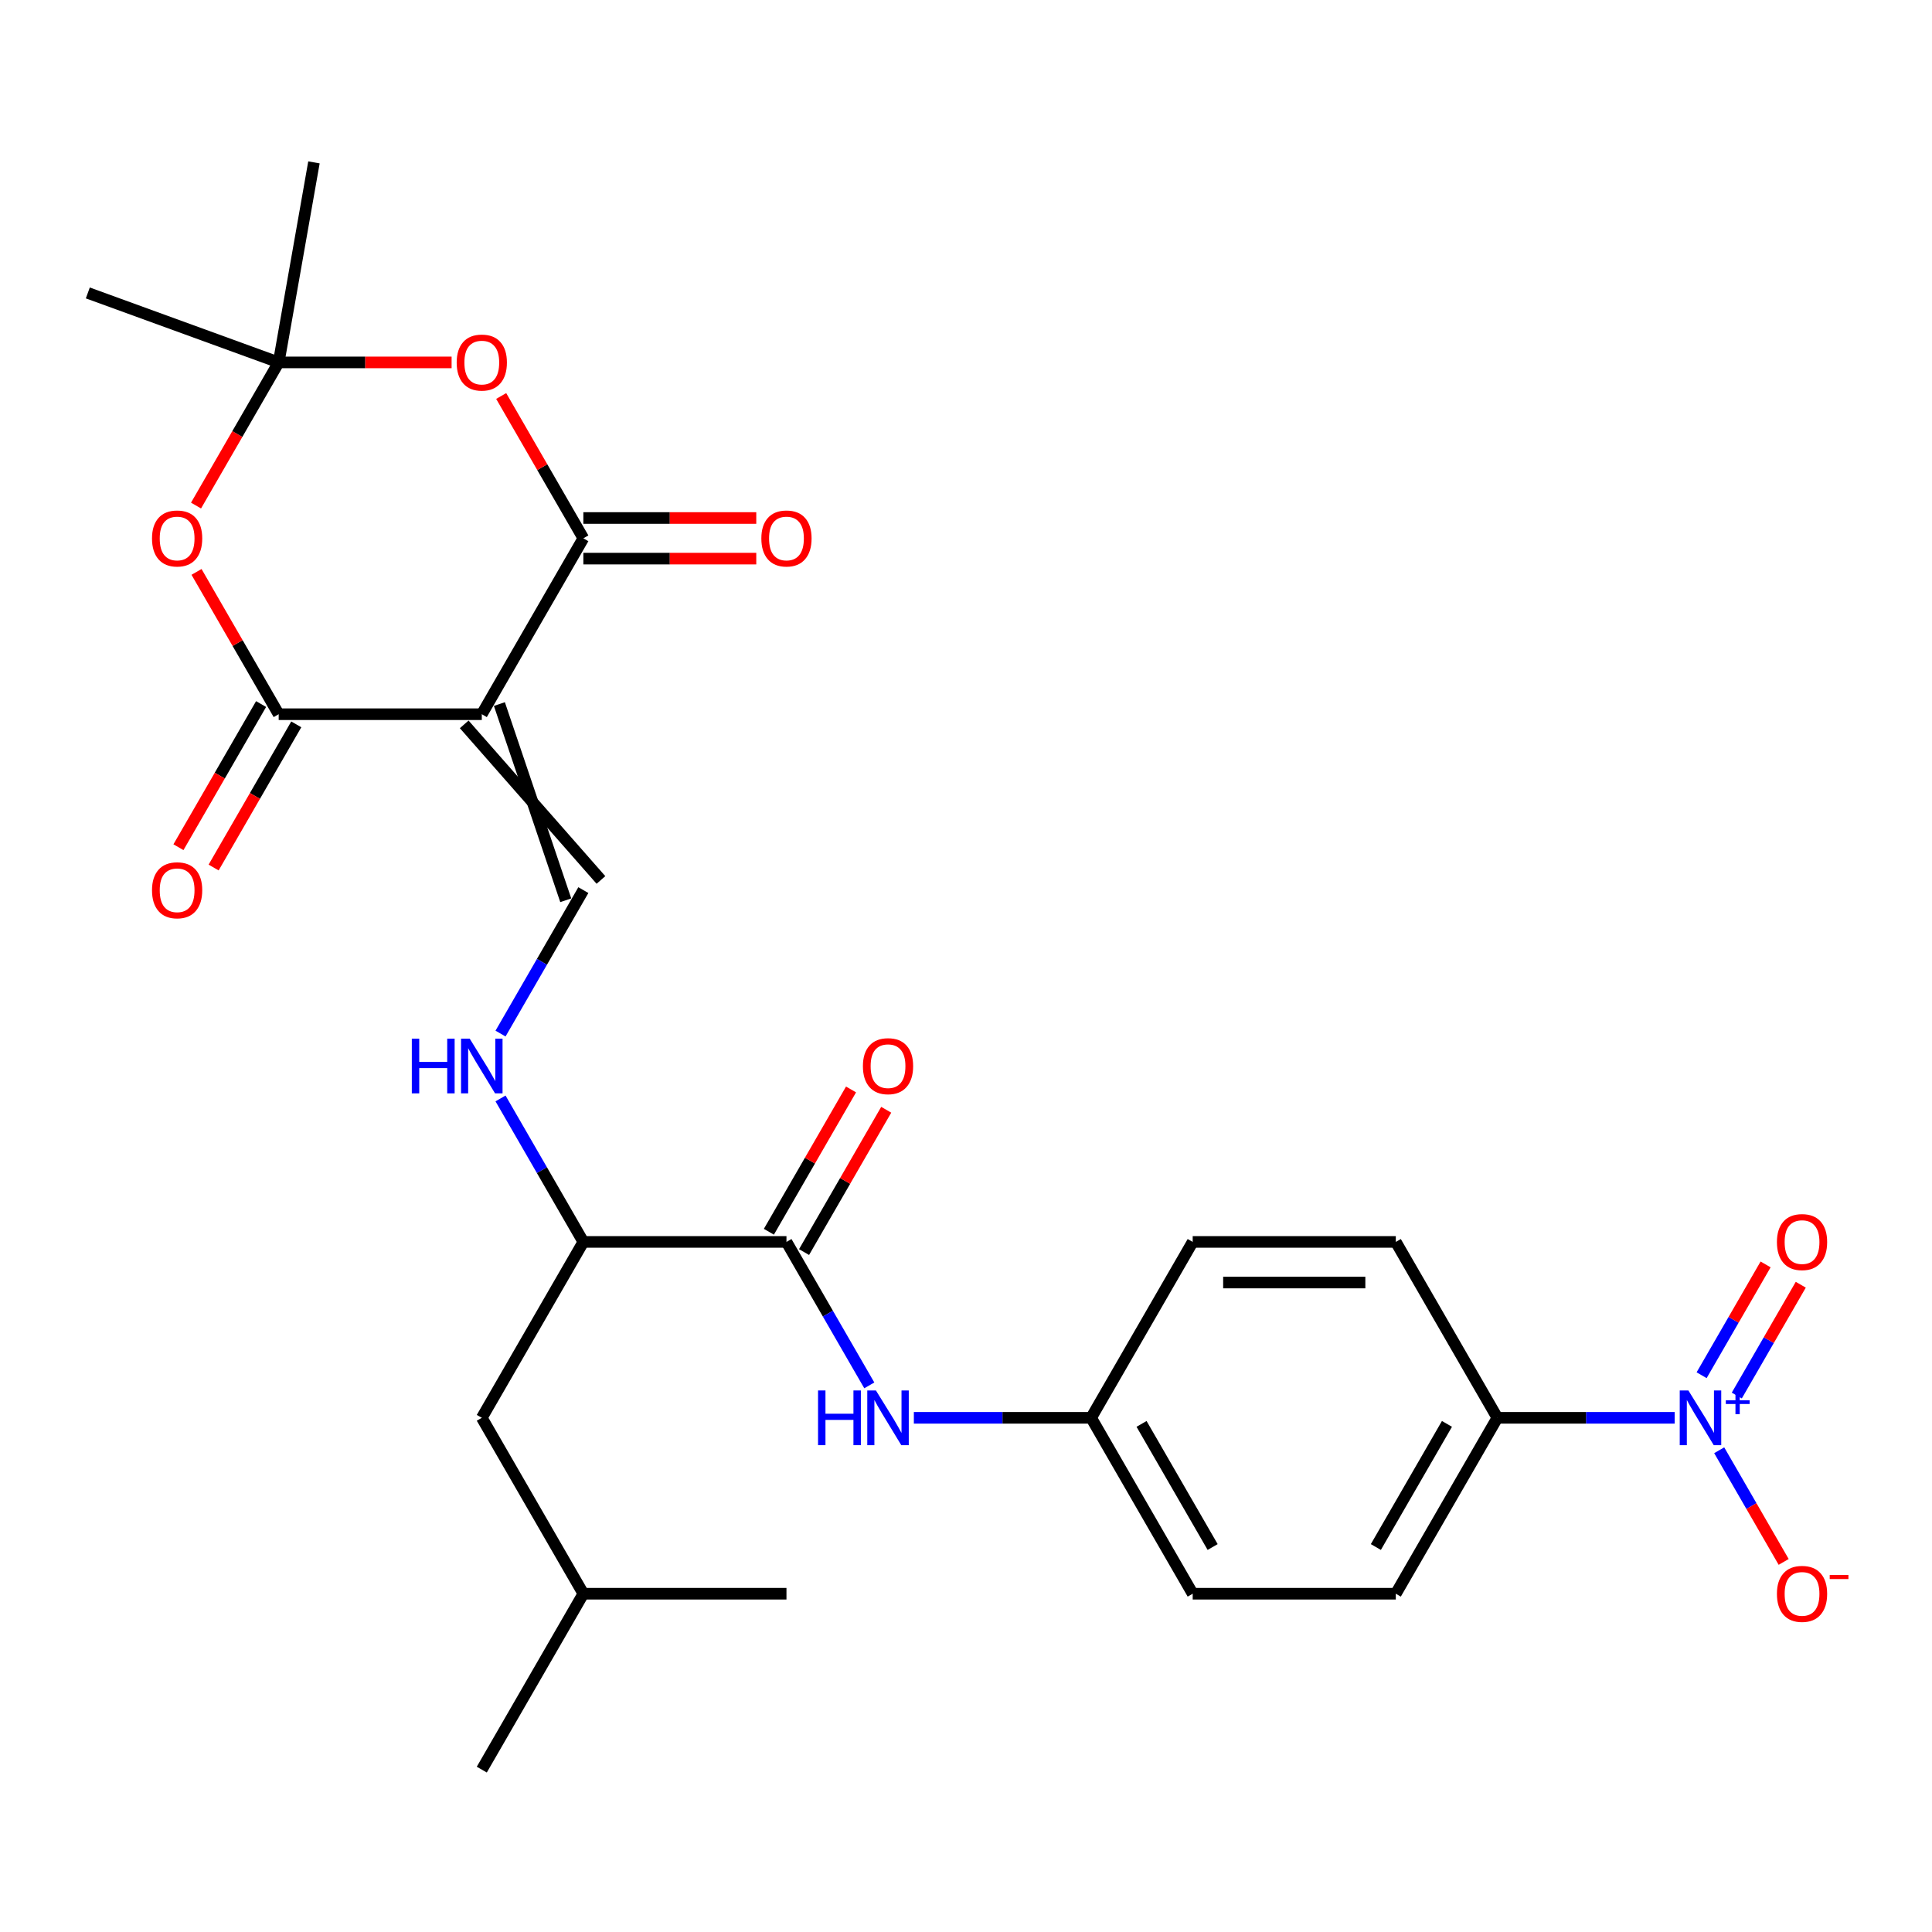 <?xml version='1.0' encoding='iso-8859-1'?>
<svg version='1.1' baseProfile='full'
              xmlns='http://www.w3.org/2000/svg'
                      xmlns:rdkit='http://www.rdkit.org/xml'
                      xmlns:xlink='http://www.w3.org/1999/xlink'
                  xml:space='preserve'
width='1000px' height='1000px' viewBox='0 0 1000 1000'>
<!-- END OF HEADER -->
<rect style='opacity:1.0;fill:#FFFFFF;stroke:none' width='1000' height='1000' x='0' y='0'> </rect>
<path class='bond-0' d='M 249.377,369.674 L 301.943,278.628' style='fill:none;fill-rule:evenodd;stroke:#000000;stroke-width:6px;stroke-linecap:butt;stroke-linejoin:miter;stroke-opacity:1' />
<path class='bond-1' d='M 249.377,369.674 L 144.246,369.674' style='fill:none;fill-rule:evenodd;stroke:#000000;stroke-width:6px;stroke-linecap:butt;stroke-linejoin:miter;stroke-opacity:1' />
<path class='bond-6' d='M 240.273,374.931 L 311.048,455.464' style='fill:none;fill-rule:evenodd;stroke:#000000;stroke-width:6px;stroke-linecap:butt;stroke-linejoin:miter;stroke-opacity:1' />
<path class='bond-6' d='M 258.482,364.418 L 292.838,465.977' style='fill:none;fill-rule:evenodd;stroke:#000000;stroke-width:6px;stroke-linecap:butt;stroke-linejoin:miter;stroke-opacity:1' />
<path class='bond-3' d='M 301.943,278.628 L 280.68,241.799' style='fill:none;fill-rule:evenodd;stroke:#000000;stroke-width:6px;stroke-linecap:butt;stroke-linejoin:miter;stroke-opacity:1' />
<path class='bond-3' d='M 280.68,241.799 L 259.416,204.969' style='fill:none;fill-rule:evenodd;stroke:#FF0000;stroke-width:6px;stroke-linecap:butt;stroke-linejoin:miter;stroke-opacity:1' />
<path class='bond-14' d='M 301.943,289.141 L 346.695,289.141' style='fill:none;fill-rule:evenodd;stroke:#000000;stroke-width:6px;stroke-linecap:butt;stroke-linejoin:miter;stroke-opacity:1' />
<path class='bond-14' d='M 346.695,289.141 L 391.446,289.141' style='fill:none;fill-rule:evenodd;stroke:#FF0000;stroke-width:6px;stroke-linecap:butt;stroke-linejoin:miter;stroke-opacity:1' />
<path class='bond-14' d='M 301.943,268.114 L 346.695,268.114' style='fill:none;fill-rule:evenodd;stroke:#000000;stroke-width:6px;stroke-linecap:butt;stroke-linejoin:miter;stroke-opacity:1' />
<path class='bond-14' d='M 346.695,268.114 L 391.446,268.114' style='fill:none;fill-rule:evenodd;stroke:#FF0000;stroke-width:6px;stroke-linecap:butt;stroke-linejoin:miter;stroke-opacity:1' />
<path class='bond-4' d='M 144.246,369.674 L 122.982,332.845' style='fill:none;fill-rule:evenodd;stroke:#000000;stroke-width:6px;stroke-linecap:butt;stroke-linejoin:miter;stroke-opacity:1' />
<path class='bond-4' d='M 122.982,332.845 L 101.719,296.016' style='fill:none;fill-rule:evenodd;stroke:#FF0000;stroke-width:6px;stroke-linecap:butt;stroke-linejoin:miter;stroke-opacity:1' />
<path class='bond-15' d='M 135.141,364.418 L 113.751,401.467' style='fill:none;fill-rule:evenodd;stroke:#000000;stroke-width:6px;stroke-linecap:butt;stroke-linejoin:miter;stroke-opacity:1' />
<path class='bond-15' d='M 113.751,401.467 L 92.361,438.516' style='fill:none;fill-rule:evenodd;stroke:#FF0000;stroke-width:6px;stroke-linecap:butt;stroke-linejoin:miter;stroke-opacity:1' />
<path class='bond-15' d='M 153.35,374.931 L 131.96,411.98' style='fill:none;fill-rule:evenodd;stroke:#000000;stroke-width:6px;stroke-linecap:butt;stroke-linejoin:miter;stroke-opacity:1' />
<path class='bond-15' d='M 131.96,411.98 L 110.57,449.029' style='fill:none;fill-rule:evenodd;stroke:#FF0000;stroke-width:6px;stroke-linecap:butt;stroke-linejoin:miter;stroke-opacity:1' />
<path class='bond-2' d='M 866.798,733.86 L 820.916,733.86' style='fill:none;fill-rule:evenodd;stroke:#0000FF;stroke-width:6px;stroke-linecap:butt;stroke-linejoin:miter;stroke-opacity:1' />
<path class='bond-2' d='M 820.916,733.86 L 775.034,733.86' style='fill:none;fill-rule:evenodd;stroke:#000000;stroke-width:6px;stroke-linecap:butt;stroke-linejoin:miter;stroke-opacity:1' />
<path class='bond-12' d='M 889.859,750.648 L 906.542,779.546' style='fill:none;fill-rule:evenodd;stroke:#0000FF;stroke-width:6px;stroke-linecap:butt;stroke-linejoin:miter;stroke-opacity:1' />
<path class='bond-12' d='M 906.542,779.546 L 923.226,808.443' style='fill:none;fill-rule:evenodd;stroke:#FF0000;stroke-width:6px;stroke-linecap:butt;stroke-linejoin:miter;stroke-opacity:1' />
<path class='bond-13' d='M 898.963,722.328 L 915.52,693.651' style='fill:none;fill-rule:evenodd;stroke:#0000FF;stroke-width:6px;stroke-linecap:butt;stroke-linejoin:miter;stroke-opacity:1' />
<path class='bond-13' d='M 915.52,693.651 L 932.077,664.974' style='fill:none;fill-rule:evenodd;stroke:#FF0000;stroke-width:6px;stroke-linecap:butt;stroke-linejoin:miter;stroke-opacity:1' />
<path class='bond-13' d='M 880.754,711.815 L 897.311,683.138' style='fill:none;fill-rule:evenodd;stroke:#0000FF;stroke-width:6px;stroke-linecap:butt;stroke-linejoin:miter;stroke-opacity:1' />
<path class='bond-13' d='M 897.311,683.138 L 913.868,654.461' style='fill:none;fill-rule:evenodd;stroke:#FF0000;stroke-width:6px;stroke-linecap:butt;stroke-linejoin:miter;stroke-opacity:1' />
<path class='bond-28' d='M 233.749,187.581 L 188.997,187.581' style='fill:none;fill-rule:evenodd;stroke:#FF0000;stroke-width:6px;stroke-linecap:butt;stroke-linejoin:miter;stroke-opacity:1' />
<path class='bond-28' d='M 188.997,187.581 L 144.246,187.581' style='fill:none;fill-rule:evenodd;stroke:#000000;stroke-width:6px;stroke-linecap:butt;stroke-linejoin:miter;stroke-opacity:1' />
<path class='bond-5' d='M 101.465,261.679 L 122.855,224.63' style='fill:none;fill-rule:evenodd;stroke:#FF0000;stroke-width:6px;stroke-linecap:butt;stroke-linejoin:miter;stroke-opacity:1' />
<path class='bond-5' d='M 122.855,224.63 L 144.246,187.581' style='fill:none;fill-rule:evenodd;stroke:#000000;stroke-width:6px;stroke-linecap:butt;stroke-linejoin:miter;stroke-opacity:1' />
<path class='bond-23' d='M 144.246,187.581 L 45.455,151.624' style='fill:none;fill-rule:evenodd;stroke:#000000;stroke-width:6px;stroke-linecap:butt;stroke-linejoin:miter;stroke-opacity:1' />
<path class='bond-24' d='M 144.246,187.581 L 162.502,84.047' style='fill:none;fill-rule:evenodd;stroke:#000000;stroke-width:6px;stroke-linecap:butt;stroke-linejoin:miter;stroke-opacity:1' />
<path class='bond-8' d='M 301.943,460.721 L 280.506,497.85' style='fill:none;fill-rule:evenodd;stroke:#000000;stroke-width:6px;stroke-linecap:butt;stroke-linejoin:miter;stroke-opacity:1' />
<path class='bond-8' d='M 280.506,497.85 L 259.07,534.979' style='fill:none;fill-rule:evenodd;stroke:#0000FF;stroke-width:6px;stroke-linecap:butt;stroke-linejoin:miter;stroke-opacity:1' />
<path class='bond-7' d='M 407.074,642.814 L 301.943,642.814' style='fill:none;fill-rule:evenodd;stroke:#000000;stroke-width:6px;stroke-linecap:butt;stroke-linejoin:miter;stroke-opacity:1' />
<path class='bond-9' d='M 407.074,642.814 L 428.511,679.943' style='fill:none;fill-rule:evenodd;stroke:#000000;stroke-width:6px;stroke-linecap:butt;stroke-linejoin:miter;stroke-opacity:1' />
<path class='bond-9' d='M 428.511,679.943 L 449.947,717.072' style='fill:none;fill-rule:evenodd;stroke:#0000FF;stroke-width:6px;stroke-linecap:butt;stroke-linejoin:miter;stroke-opacity:1' />
<path class='bond-16' d='M 416.179,648.07 L 437.442,611.241' style='fill:none;fill-rule:evenodd;stroke:#000000;stroke-width:6px;stroke-linecap:butt;stroke-linejoin:miter;stroke-opacity:1' />
<path class='bond-16' d='M 437.442,611.241 L 458.706,574.412' style='fill:none;fill-rule:evenodd;stroke:#FF0000;stroke-width:6px;stroke-linecap:butt;stroke-linejoin:miter;stroke-opacity:1' />
<path class='bond-16' d='M 397.97,637.557 L 419.233,600.728' style='fill:none;fill-rule:evenodd;stroke:#000000;stroke-width:6px;stroke-linecap:butt;stroke-linejoin:miter;stroke-opacity:1' />
<path class='bond-16' d='M 419.233,600.728 L 440.496,563.899' style='fill:none;fill-rule:evenodd;stroke:#FF0000;stroke-width:6px;stroke-linecap:butt;stroke-linejoin:miter;stroke-opacity:1' />
<path class='bond-10' d='M 259.07,568.555 L 280.506,605.685' style='fill:none;fill-rule:evenodd;stroke:#0000FF;stroke-width:6px;stroke-linecap:butt;stroke-linejoin:miter;stroke-opacity:1' />
<path class='bond-10' d='M 280.506,605.685 L 301.943,642.814' style='fill:none;fill-rule:evenodd;stroke:#000000;stroke-width:6px;stroke-linecap:butt;stroke-linejoin:miter;stroke-opacity:1' />
<path class='bond-20' d='M 473.008,733.86 L 518.89,733.86' style='fill:none;fill-rule:evenodd;stroke:#0000FF;stroke-width:6px;stroke-linecap:butt;stroke-linejoin:miter;stroke-opacity:1' />
<path class='bond-20' d='M 518.89,733.86 L 564.772,733.86' style='fill:none;fill-rule:evenodd;stroke:#000000;stroke-width:6px;stroke-linecap:butt;stroke-linejoin:miter;stroke-opacity:1' />
<path class='bond-17' d='M 301.943,642.814 L 249.377,733.86' style='fill:none;fill-rule:evenodd;stroke:#000000;stroke-width:6px;stroke-linecap:butt;stroke-linejoin:miter;stroke-opacity:1' />
<path class='bond-11' d='M 775.034,733.86 L 722.469,824.907' style='fill:none;fill-rule:evenodd;stroke:#000000;stroke-width:6px;stroke-linecap:butt;stroke-linejoin:miter;stroke-opacity:1' />
<path class='bond-11' d='M 748.94,737.004 L 712.144,800.736' style='fill:none;fill-rule:evenodd;stroke:#000000;stroke-width:6px;stroke-linecap:butt;stroke-linejoin:miter;stroke-opacity:1' />
<path class='bond-29' d='M 775.034,733.86 L 722.469,642.814' style='fill:none;fill-rule:evenodd;stroke:#000000;stroke-width:6px;stroke-linecap:butt;stroke-linejoin:miter;stroke-opacity:1' />
<path class='bond-25' d='M 249.377,733.86 L 301.943,824.907' style='fill:none;fill-rule:evenodd;stroke:#000000;stroke-width:6px;stroke-linecap:butt;stroke-linejoin:miter;stroke-opacity:1' />
<path class='bond-18' d='M 722.469,642.814 L 617.337,642.814' style='fill:none;fill-rule:evenodd;stroke:#000000;stroke-width:6px;stroke-linecap:butt;stroke-linejoin:miter;stroke-opacity:1' />
<path class='bond-18' d='M 706.699,663.84 L 633.107,663.84' style='fill:none;fill-rule:evenodd;stroke:#000000;stroke-width:6px;stroke-linecap:butt;stroke-linejoin:miter;stroke-opacity:1' />
<path class='bond-19' d='M 722.469,824.907 L 617.337,824.907' style='fill:none;fill-rule:evenodd;stroke:#000000;stroke-width:6px;stroke-linecap:butt;stroke-linejoin:miter;stroke-opacity:1' />
<path class='bond-21' d='M 564.772,733.86 L 617.337,642.814' style='fill:none;fill-rule:evenodd;stroke:#000000;stroke-width:6px;stroke-linecap:butt;stroke-linejoin:miter;stroke-opacity:1' />
<path class='bond-22' d='M 564.772,733.86 L 617.337,824.907' style='fill:none;fill-rule:evenodd;stroke:#000000;stroke-width:6px;stroke-linecap:butt;stroke-linejoin:miter;stroke-opacity:1' />
<path class='bond-22' d='M 590.866,737.004 L 627.662,800.736' style='fill:none;fill-rule:evenodd;stroke:#000000;stroke-width:6px;stroke-linecap:butt;stroke-linejoin:miter;stroke-opacity:1' />
<path class='bond-26' d='M 301.943,824.907 L 249.377,915.953' style='fill:none;fill-rule:evenodd;stroke:#000000;stroke-width:6px;stroke-linecap:butt;stroke-linejoin:miter;stroke-opacity:1' />
<path class='bond-27' d='M 301.943,824.907 L 407.074,824.907' style='fill:none;fill-rule:evenodd;stroke:#000000;stroke-width:6px;stroke-linecap:butt;stroke-linejoin:miter;stroke-opacity:1' />
<path  class='atom-3' d='M 873.906 719.7
L 883.186 734.7
Q 884.106 736.18, 885.586 738.86
Q 887.066 741.54, 887.146 741.7
L 887.146 719.7
L 890.906 719.7
L 890.906 748.02
L 887.026 748.02
L 877.066 731.62
Q 875.906 729.7, 874.666 727.5
Q 873.466 725.3, 873.106 724.62
L 873.106 748.02
L 869.426 748.02
L 869.426 719.7
L 873.906 719.7
' fill='#0000FF'/>
<path  class='atom-3' d='M 893.282 724.805
L 898.271 724.805
L 898.271 719.551
L 900.489 719.551
L 900.489 724.805
L 905.611 724.805
L 905.611 726.706
L 900.489 726.706
L 900.489 731.986
L 898.271 731.986
L 898.271 726.706
L 893.282 726.706
L 893.282 724.805
' fill='#0000FF'/>
<path  class='atom-4' d='M 236.377 187.661
Q 236.377 180.861, 239.737 177.061
Q 243.097 173.261, 249.377 173.261
Q 255.657 173.261, 259.017 177.061
Q 262.377 180.861, 262.377 187.661
Q 262.377 194.541, 258.977 198.461
Q 255.577 202.341, 249.377 202.341
Q 243.137 202.341, 239.737 198.461
Q 236.377 194.581, 236.377 187.661
M 249.377 199.141
Q 253.697 199.141, 256.017 196.261
Q 258.377 193.341, 258.377 187.661
Q 258.377 182.101, 256.017 179.301
Q 253.697 176.461, 249.377 176.461
Q 245.057 176.461, 242.697 179.261
Q 240.377 182.061, 240.377 187.661
Q 240.377 193.381, 242.697 196.261
Q 245.057 199.141, 249.377 199.141
' fill='#FF0000'/>
<path  class='atom-5' d='M 78.68 278.708
Q 78.68 271.908, 82.04 268.108
Q 85.4 264.308, 91.68 264.308
Q 97.96 264.308, 101.32 268.108
Q 104.68 271.908, 104.68 278.708
Q 104.68 285.588, 101.28 289.508
Q 97.88 293.388, 91.68 293.388
Q 85.44 293.388, 82.04 289.508
Q 78.68 285.628, 78.68 278.708
M 91.68 290.188
Q 96 290.188, 98.32 287.308
Q 100.68 284.388, 100.68 278.708
Q 100.68 273.148, 98.32 270.348
Q 96 267.508, 91.68 267.508
Q 87.36 267.508, 85 270.308
Q 82.68 273.108, 82.68 278.708
Q 82.68 284.428, 85 287.308
Q 87.36 290.188, 91.68 290.188
' fill='#FF0000'/>
<path  class='atom-9' d='M 213.157 537.607
L 216.997 537.607
L 216.997 549.647
L 231.477 549.647
L 231.477 537.607
L 235.317 537.607
L 235.317 565.927
L 231.477 565.927
L 231.477 552.847
L 216.997 552.847
L 216.997 565.927
L 213.157 565.927
L 213.157 537.607
' fill='#0000FF'/>
<path  class='atom-9' d='M 243.117 537.607
L 252.397 552.607
Q 253.317 554.087, 254.797 556.767
Q 256.277 559.447, 256.357 559.607
L 256.357 537.607
L 260.117 537.607
L 260.117 565.927
L 256.237 565.927
L 246.277 549.527
Q 245.117 547.607, 243.877 545.407
Q 242.677 543.207, 242.317 542.527
L 242.317 565.927
L 238.637 565.927
L 238.637 537.607
L 243.117 537.607
' fill='#0000FF'/>
<path  class='atom-10' d='M 423.42 719.7
L 427.26 719.7
L 427.26 731.74
L 441.74 731.74
L 441.74 719.7
L 445.58 719.7
L 445.58 748.02
L 441.74 748.02
L 441.74 734.94
L 427.26 734.94
L 427.26 748.02
L 423.42 748.02
L 423.42 719.7
' fill='#0000FF'/>
<path  class='atom-10' d='M 453.38 719.7
L 462.66 734.7
Q 463.58 736.18, 465.06 738.86
Q 466.54 741.54, 466.62 741.7
L 466.62 719.7
L 470.38 719.7
L 470.38 748.02
L 466.5 748.02
L 456.54 731.62
Q 455.38 729.7, 454.14 727.5
Q 452.94 725.3, 452.58 724.62
L 452.58 748.02
L 448.9 748.02
L 448.9 719.7
L 453.38 719.7
' fill='#0000FF'/>
<path  class='atom-13' d='M 919.732 824.987
Q 919.732 818.187, 923.092 814.387
Q 926.452 810.587, 932.732 810.587
Q 939.012 810.587, 942.372 814.387
Q 945.732 818.187, 945.732 824.987
Q 945.732 831.867, 942.332 835.787
Q 938.932 839.667, 932.732 839.667
Q 926.492 839.667, 923.092 835.787
Q 919.732 831.907, 919.732 824.987
M 932.732 836.467
Q 937.052 836.467, 939.372 833.587
Q 941.732 830.667, 941.732 824.987
Q 941.732 819.427, 939.372 816.627
Q 937.052 813.787, 932.732 813.787
Q 928.412 813.787, 926.052 816.587
Q 923.732 819.387, 923.732 824.987
Q 923.732 830.707, 926.052 833.587
Q 928.412 836.467, 932.732 836.467
' fill='#FF0000'/>
<path  class='atom-13' d='M 947.052 815.209
L 956.74 815.209
L 956.74 817.321
L 947.052 817.321
L 947.052 815.209
' fill='#FF0000'/>
<path  class='atom-14' d='M 919.732 642.894
Q 919.732 636.094, 923.092 632.294
Q 926.452 628.494, 932.732 628.494
Q 939.012 628.494, 942.372 632.294
Q 945.732 636.094, 945.732 642.894
Q 945.732 649.774, 942.332 653.694
Q 938.932 657.574, 932.732 657.574
Q 926.492 657.574, 923.092 653.694
Q 919.732 649.814, 919.732 642.894
M 932.732 654.374
Q 937.052 654.374, 939.372 651.494
Q 941.732 648.574, 941.732 642.894
Q 941.732 637.334, 939.372 634.534
Q 937.052 631.694, 932.732 631.694
Q 928.412 631.694, 926.052 634.494
Q 923.732 637.294, 923.732 642.894
Q 923.732 648.614, 926.052 651.494
Q 928.412 654.374, 932.732 654.374
' fill='#FF0000'/>
<path  class='atom-15' d='M 394.074 278.708
Q 394.074 271.908, 397.434 268.108
Q 400.794 264.308, 407.074 264.308
Q 413.354 264.308, 416.714 268.108
Q 420.074 271.908, 420.074 278.708
Q 420.074 285.588, 416.674 289.508
Q 413.274 293.388, 407.074 293.388
Q 400.834 293.388, 397.434 289.508
Q 394.074 285.628, 394.074 278.708
M 407.074 290.188
Q 411.394 290.188, 413.714 287.308
Q 416.074 284.388, 416.074 278.708
Q 416.074 273.148, 413.714 270.348
Q 411.394 267.508, 407.074 267.508
Q 402.754 267.508, 400.394 270.308
Q 398.074 273.108, 398.074 278.708
Q 398.074 284.428, 400.394 287.308
Q 402.754 290.188, 407.074 290.188
' fill='#FF0000'/>
<path  class='atom-16' d='M 78.68 460.801
Q 78.68 454.001, 82.04 450.201
Q 85.4 446.401, 91.68 446.401
Q 97.96 446.401, 101.32 450.201
Q 104.68 454.001, 104.68 460.801
Q 104.68 467.681, 101.28 471.601
Q 97.88 475.481, 91.68 475.481
Q 85.44 475.481, 82.04 471.601
Q 78.68 467.721, 78.68 460.801
M 91.68 472.281
Q 96 472.281, 98.32 469.401
Q 100.68 466.481, 100.68 460.801
Q 100.68 455.241, 98.32 452.441
Q 96 449.601, 91.68 449.601
Q 87.36 449.601, 85 452.401
Q 82.68 455.201, 82.68 460.801
Q 82.68 466.521, 85 469.401
Q 87.36 472.281, 91.68 472.281
' fill='#FF0000'/>
<path  class='atom-17' d='M 446.64 551.847
Q 446.64 545.047, 450 541.247
Q 453.36 537.447, 459.64 537.447
Q 465.92 537.447, 469.28 541.247
Q 472.64 545.047, 472.64 551.847
Q 472.64 558.727, 469.24 562.647
Q 465.84 566.527, 459.64 566.527
Q 453.4 566.527, 450 562.647
Q 446.64 558.767, 446.64 551.847
M 459.64 563.327
Q 463.96 563.327, 466.28 560.447
Q 468.64 557.527, 468.64 551.847
Q 468.64 546.287, 466.28 543.487
Q 463.96 540.647, 459.64 540.647
Q 455.32 540.647, 452.96 543.447
Q 450.64 546.247, 450.64 551.847
Q 450.64 557.567, 452.96 560.447
Q 455.32 563.327, 459.64 563.327
' fill='#FF0000'/>
</svg>

